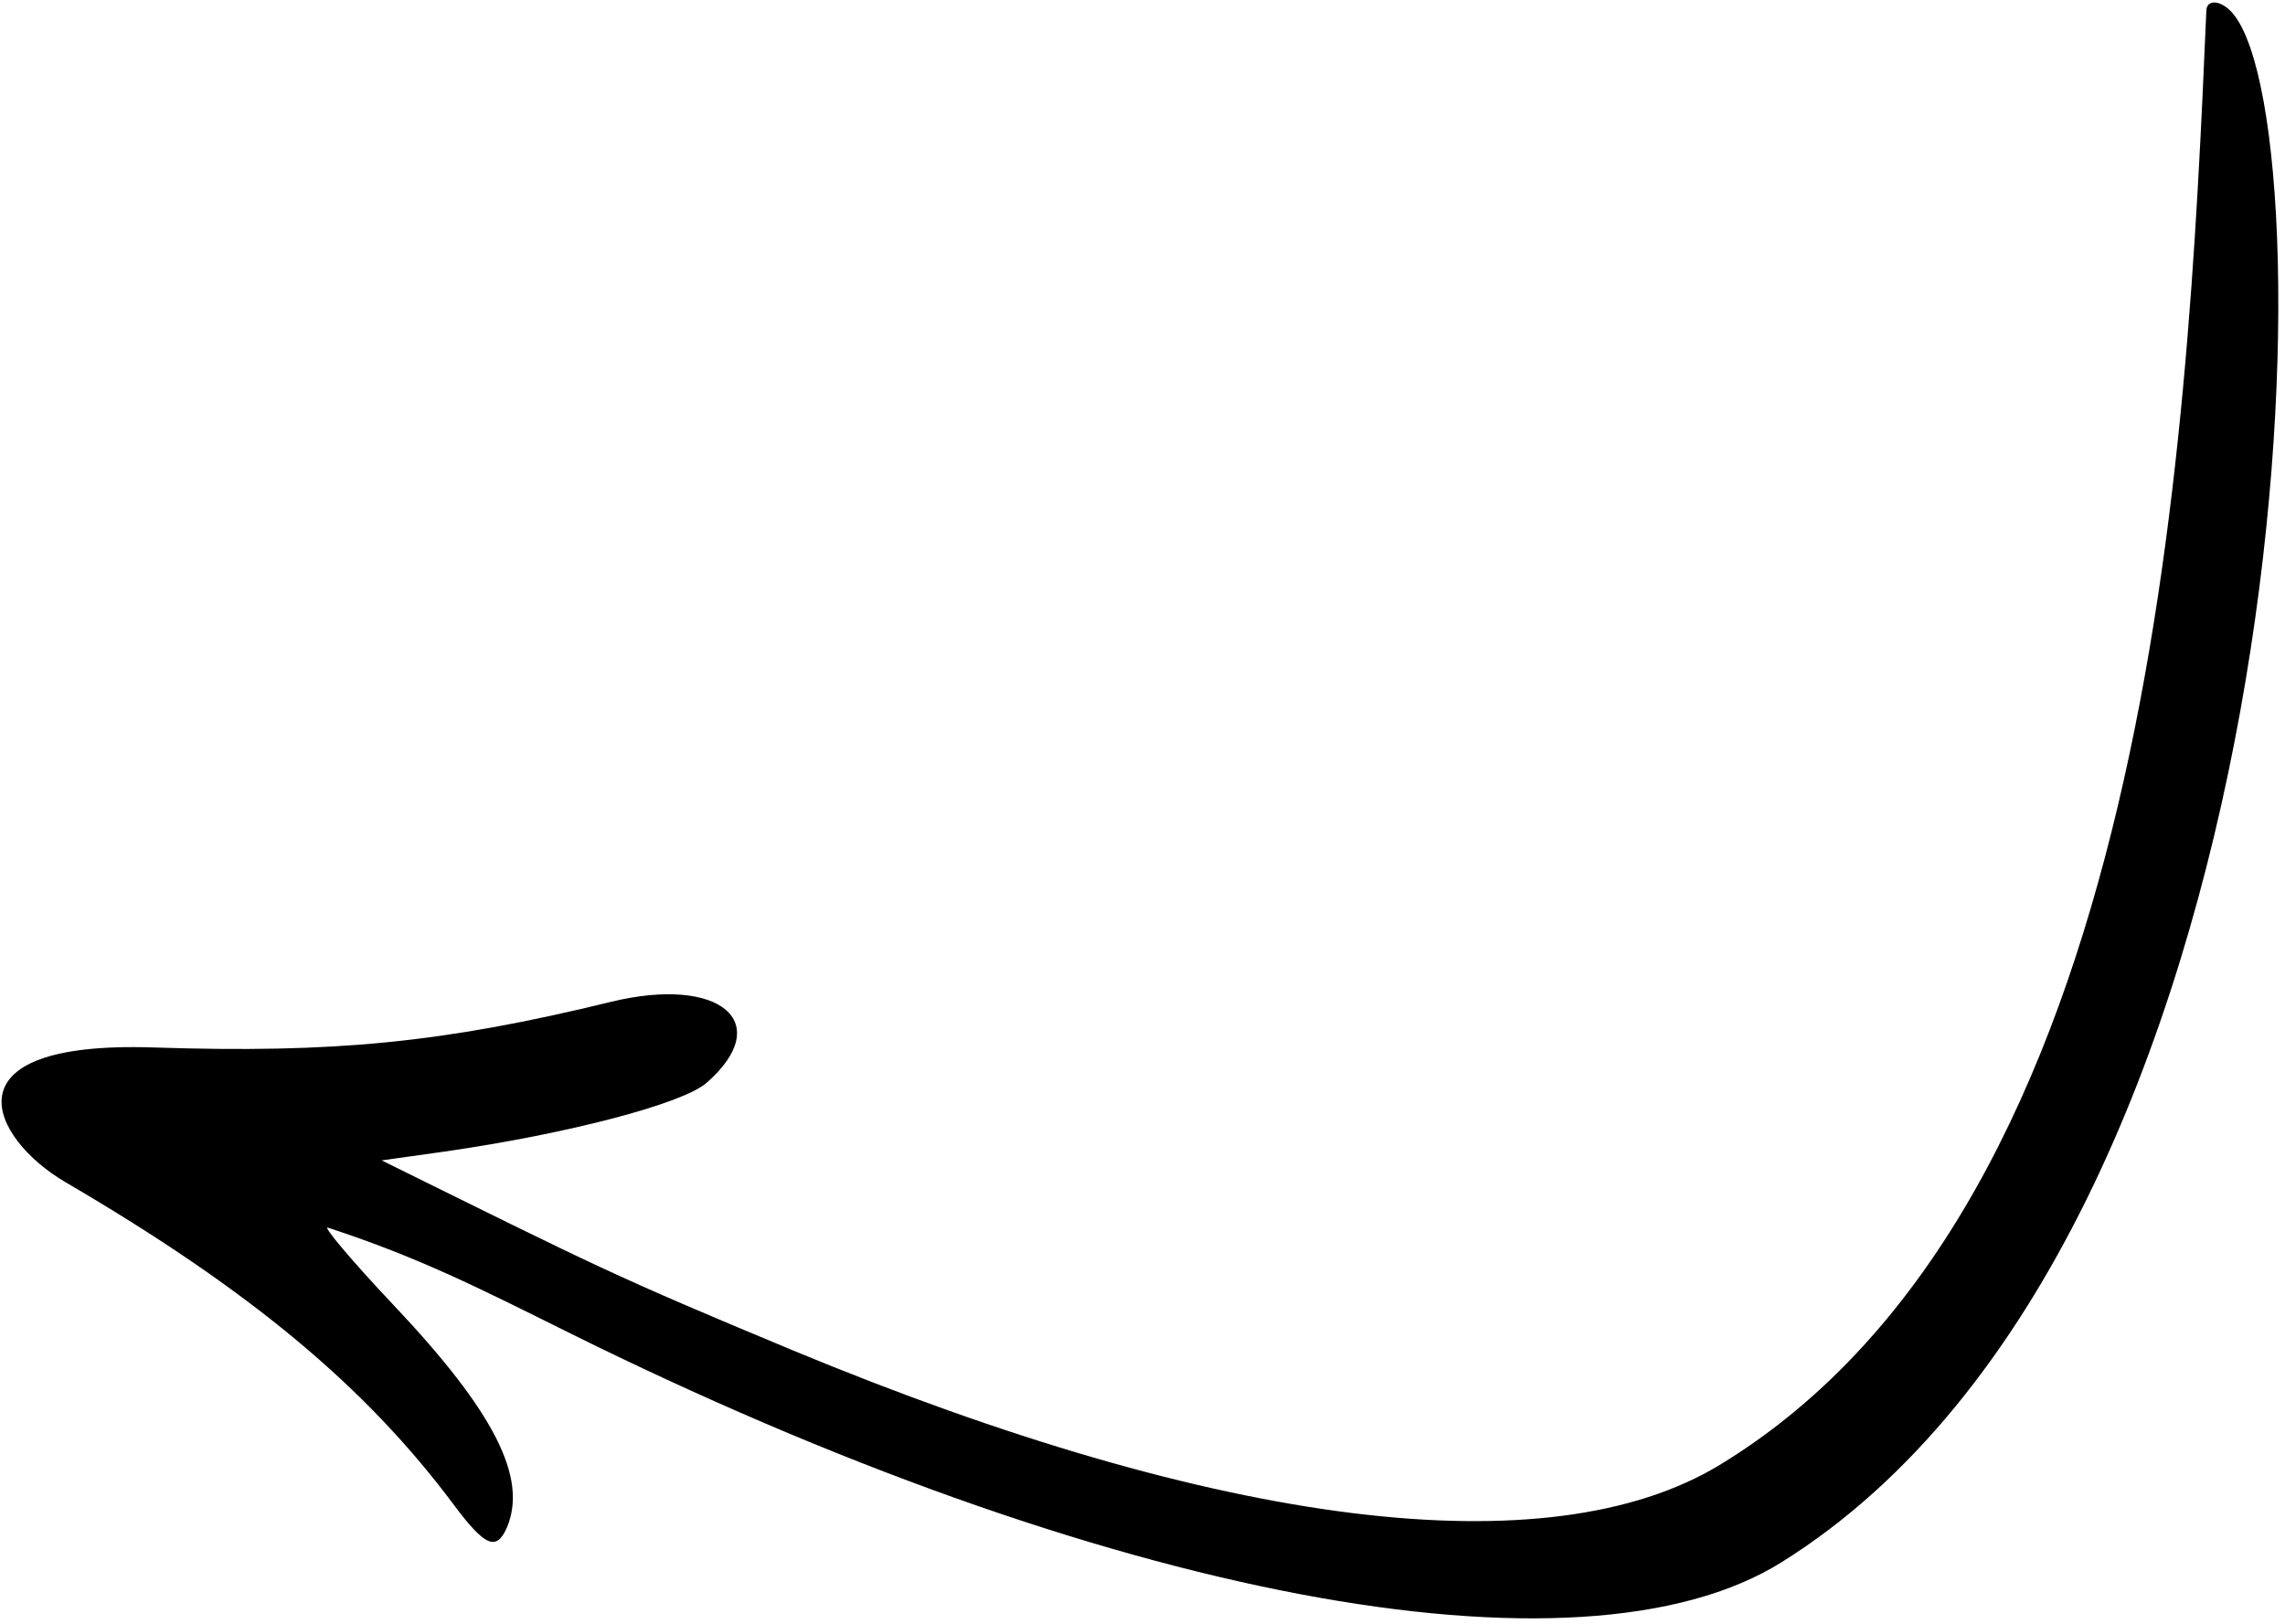 <svg width="166" height="118" viewBox="0 0 166 118" fill="none" xmlns="http://www.w3.org/2000/svg">
<path fill-rule="evenodd" clip-rule="evenodd" d="M162.245 1.02C169.407 9.704 167.388 89.818 129.426 113.505C114.748 122.68 80.075 116.064 41.228 96.776C34.823 93.595 30.447 91.362 23.821 89.195C23.405 89.042 25.523 91.572 28.6 94.83C35.887 102.544 38.352 107.36 36.828 110.978C36.069 112.718 35.237 112.365 32.994 109.367C26.58 100.753 18.192 93.746 4.729 85.876C-0.555 82.778 -4.347 75.596 11.137 76.104C24.236 76.534 32.176 75.773 44.403 72.785C52.334 70.863 56.343 74.29 51.329 78.676C49.593 80.198 41.232 82.384 32.291 83.669L27.728 84.309C43.535 92.116 44.501 92.659 57.576 98.102C88.67 111.007 112.504 113.971 124.928 106.439C156.322 87.366 158.902 32.991 160.286 0.77C160.315 -0.112 161.435 0.018 162.245 1.02Z" fill="black"/>
</svg>
